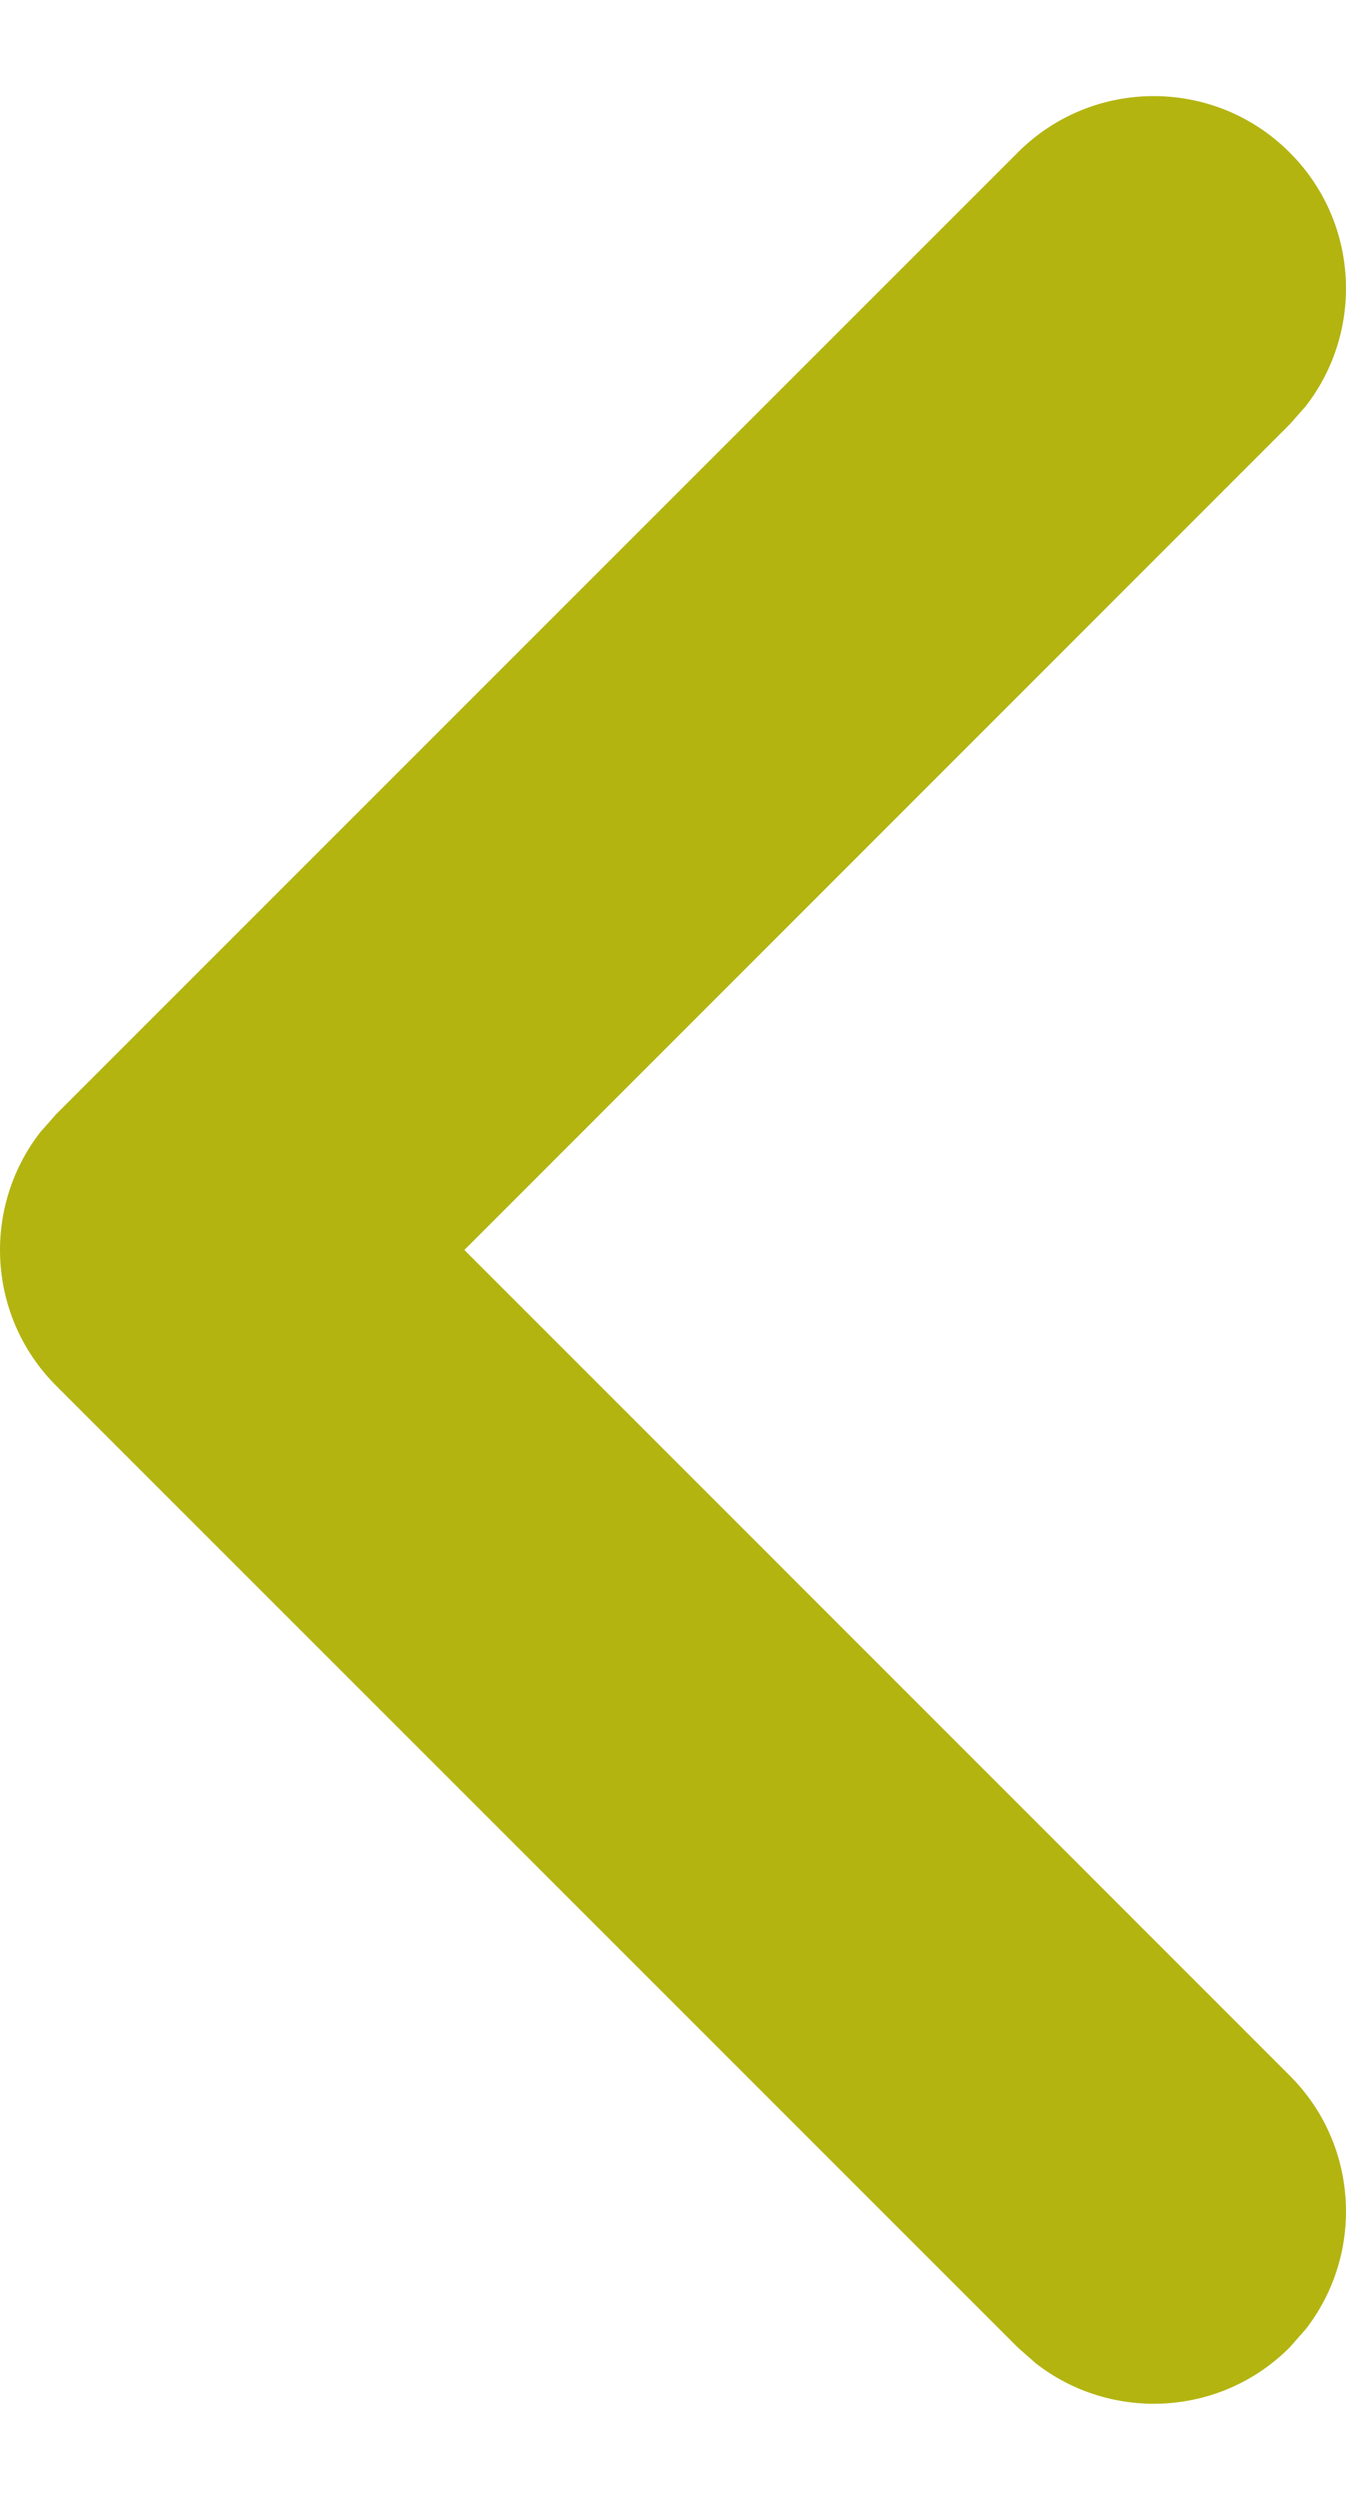 <svg width="7" height="13" viewBox="0 0 7 13" fill="none" xmlns="http://www.w3.org/2000/svg">
<path fill-rule="evenodd" clip-rule="evenodd" d="M5.293 0.793C5.683 0.402 6.317 0.402 6.707 0.793C7.068 1.153 7.095 1.721 6.79 2.113L6.707 2.207L2.415 6.5L6.707 10.793C7.068 11.153 7.095 11.721 6.79 12.113L6.707 12.207C6.347 12.568 5.779 12.595 5.387 12.29L5.293 12.207L0.293 7.207C-0.068 6.847 -0.095 6.279 0.21 5.887L0.293 5.793L5.293 0.793Z" fill="#B3B410"/>
</svg>
